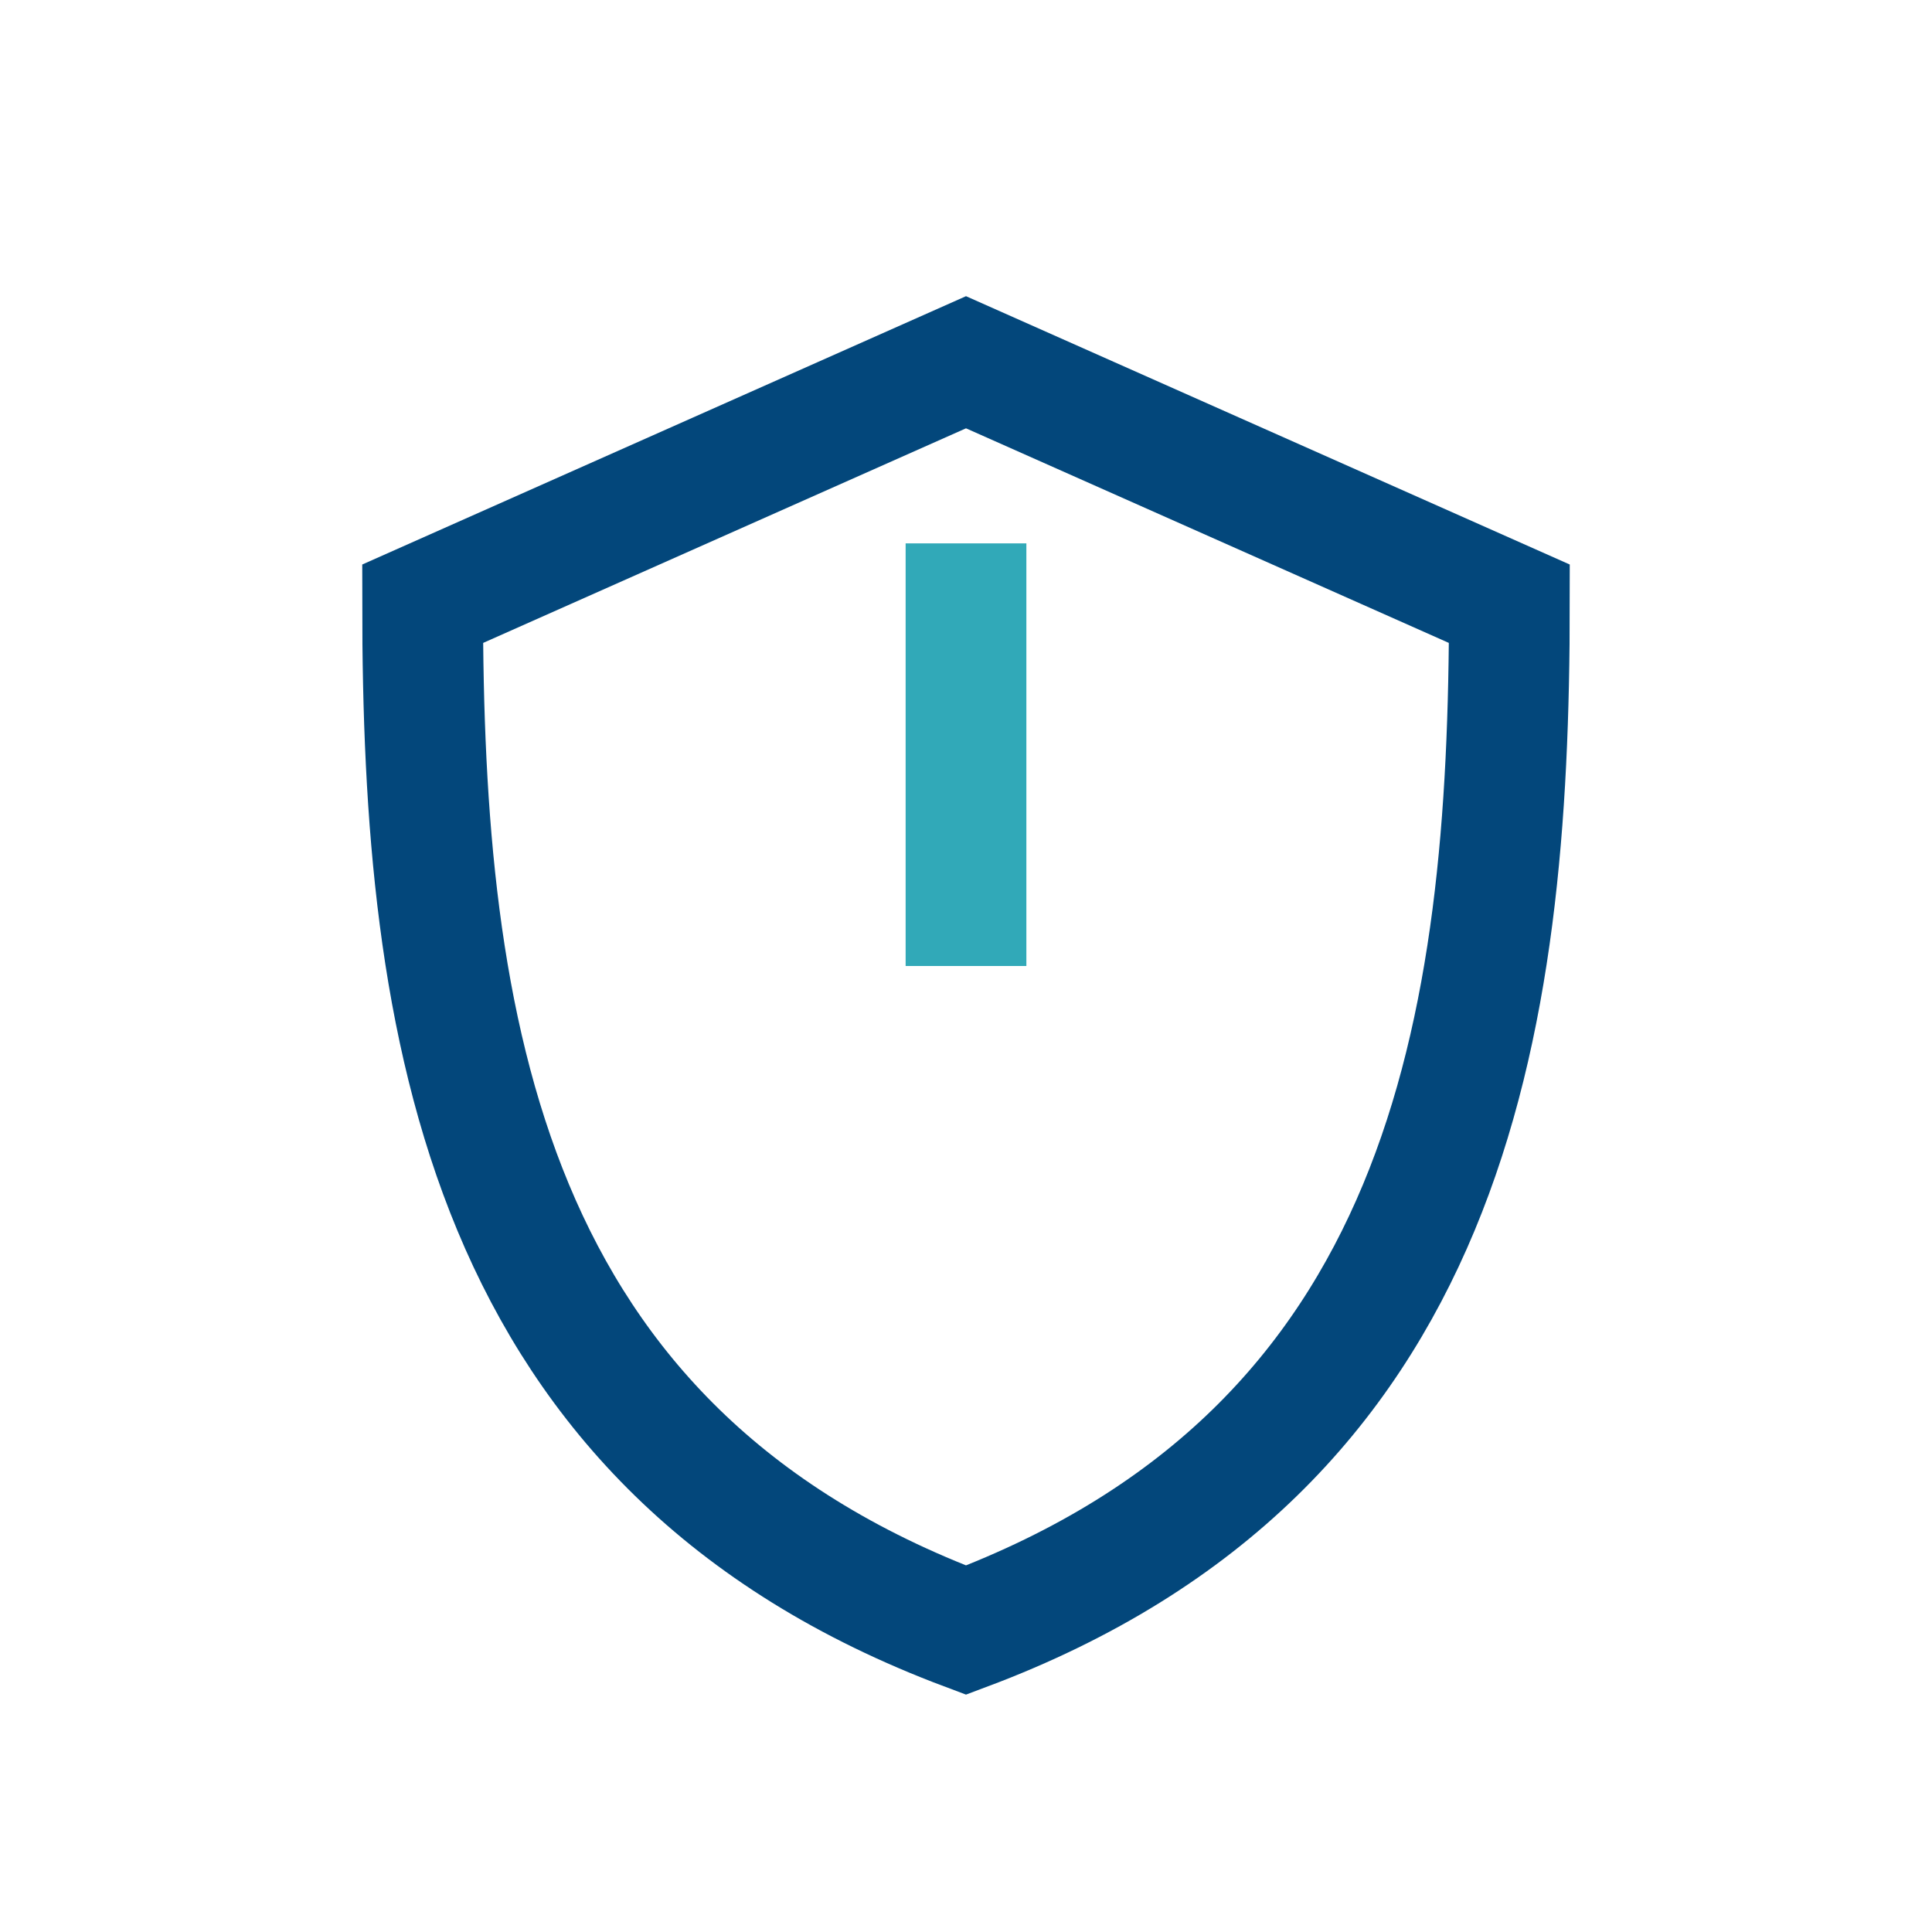 <?xml version="1.0" encoding="UTF-8"?>
<svg xmlns="http://www.w3.org/2000/svg" width="32" height="32" viewBox="0 0 32 32"><path d="M16 27C8 24 7 17 7 10l9-4 9 4c0 7-1 14-9 17z" fill="none" stroke="#03477B" stroke-width="2"/><path d="M16 16V9" stroke="#31A9B8" stroke-width="2"/></svg>